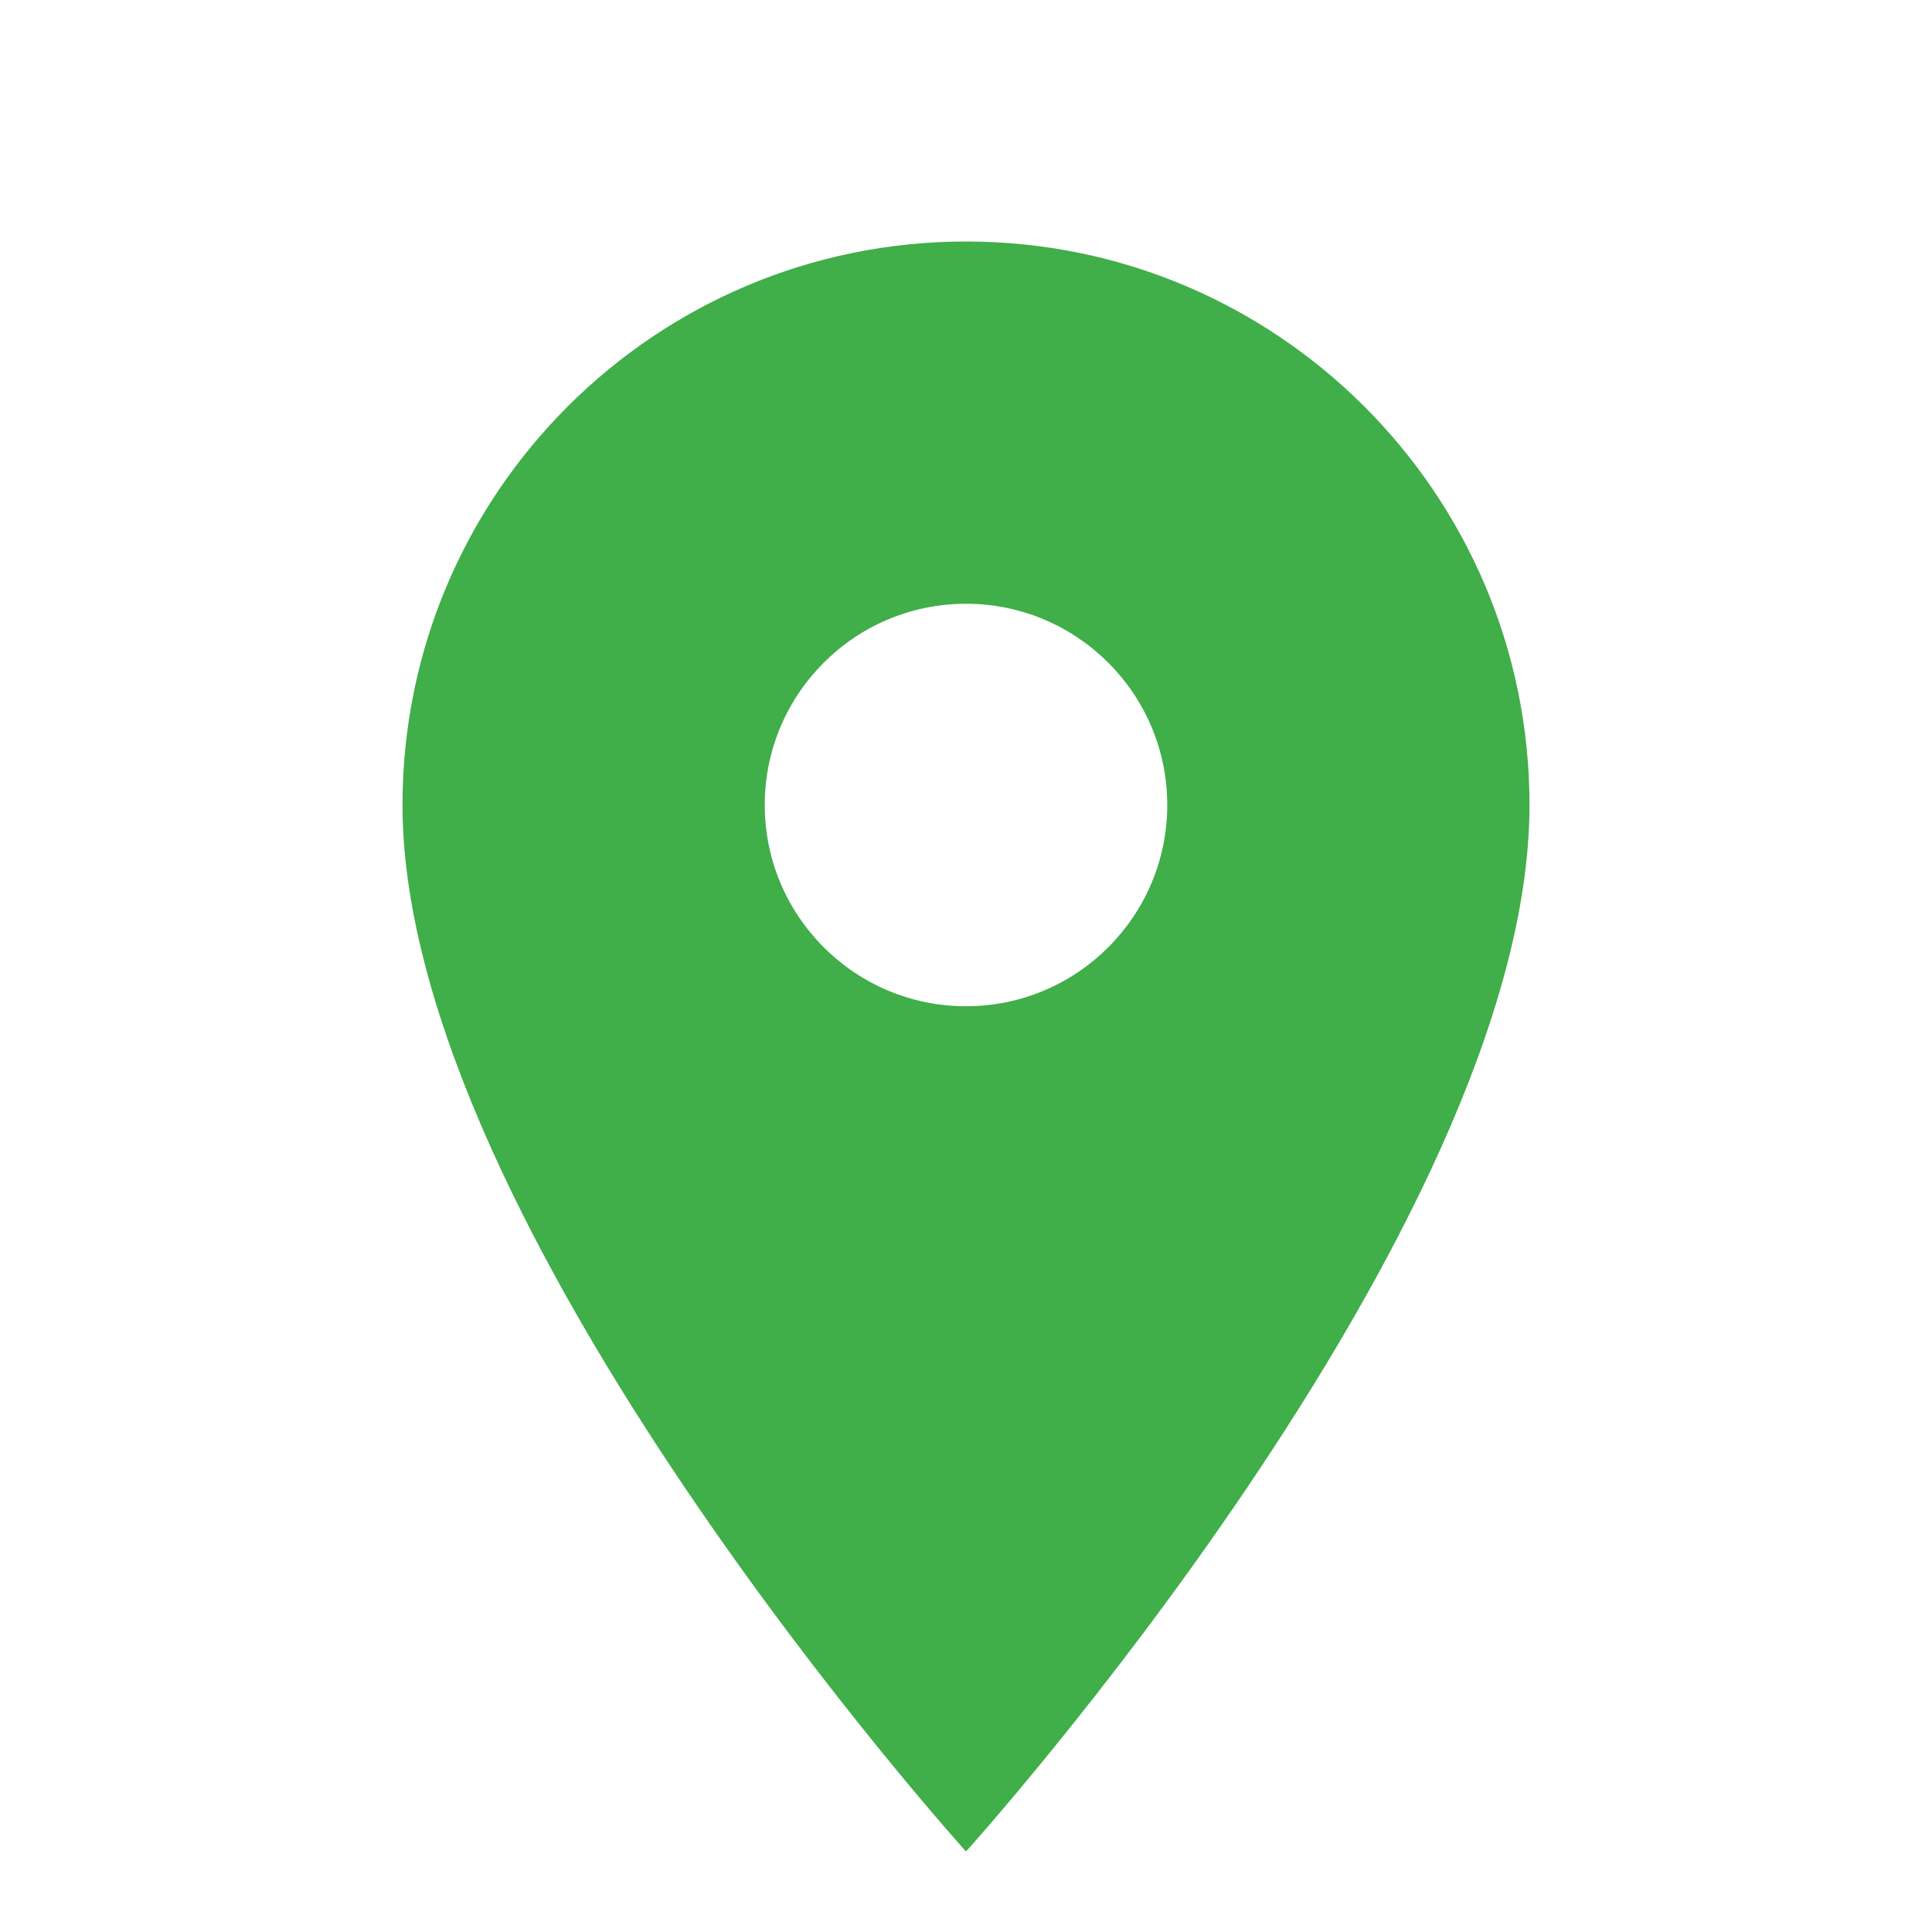 <svg width="24" height="24" viewBox="0 0 24 24" fill="none" xmlns="http://www.w3.org/2000/svg">
<g clip-path="url(#clip0_1219_324)">
<path d="M12 3C8.135 3 5 6.135 5 10C5 15.25 12 23 12 23C12 23 19 15.25 19 10C19 6.135 15.865 3 12 3ZM12 12.5C10.62 12.5 9.5 11.38 9.5 10C9.5 8.62 10.62 7.5 12 7.5C13.38 7.5 14.5 8.62 14.5 10C14.5 11.38 13.38 12.5 12 12.5Z" fill="#40AE49"/>
</g>
<defs>
<clipPath id="clip0_1219_324">
<rect width="24" height="24" fill="white"/>
</clipPath>
</defs>
</svg>

